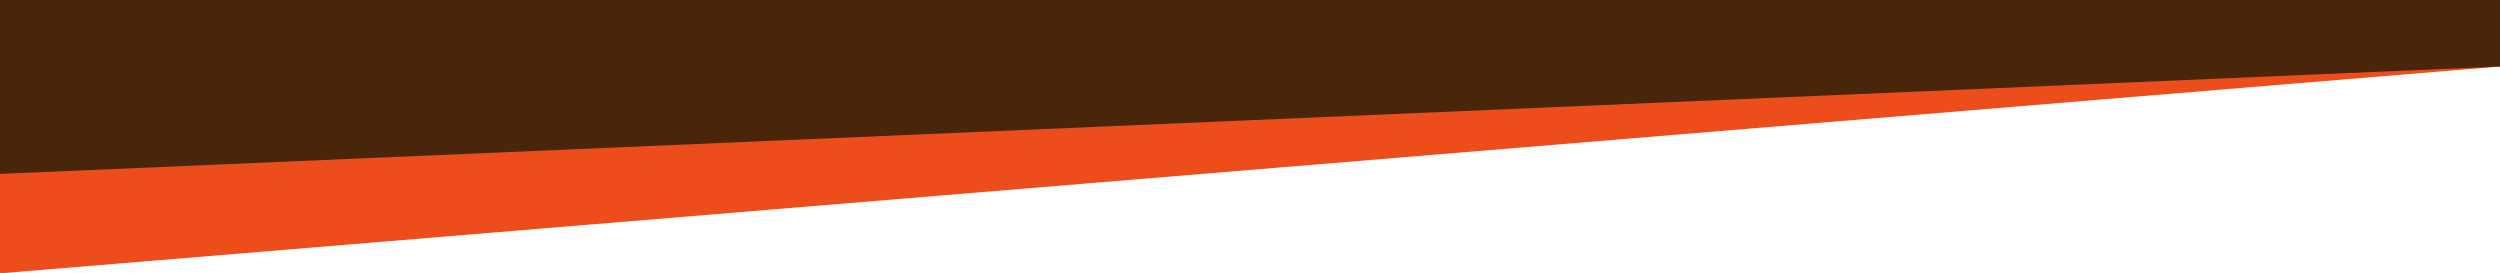 <svg xmlns="http://www.w3.org/2000/svg" xmlns:xlink="http://www.w3.org/1999/xlink" id="Layer_1" x="0px" y="0px" width="1020px" height="111.521px" viewBox="0 0 1020 111.521" xml:space="preserve">
<g>
	<polygon fill="#ED4D1B" points="1020,0 0,40.564 0,111.521 1020,27.136  "></polygon>
	<polygon fill="#49260A" points="0,0 0,70.958 1020,27.136 1020,0  "></polygon>
</g>
</svg>